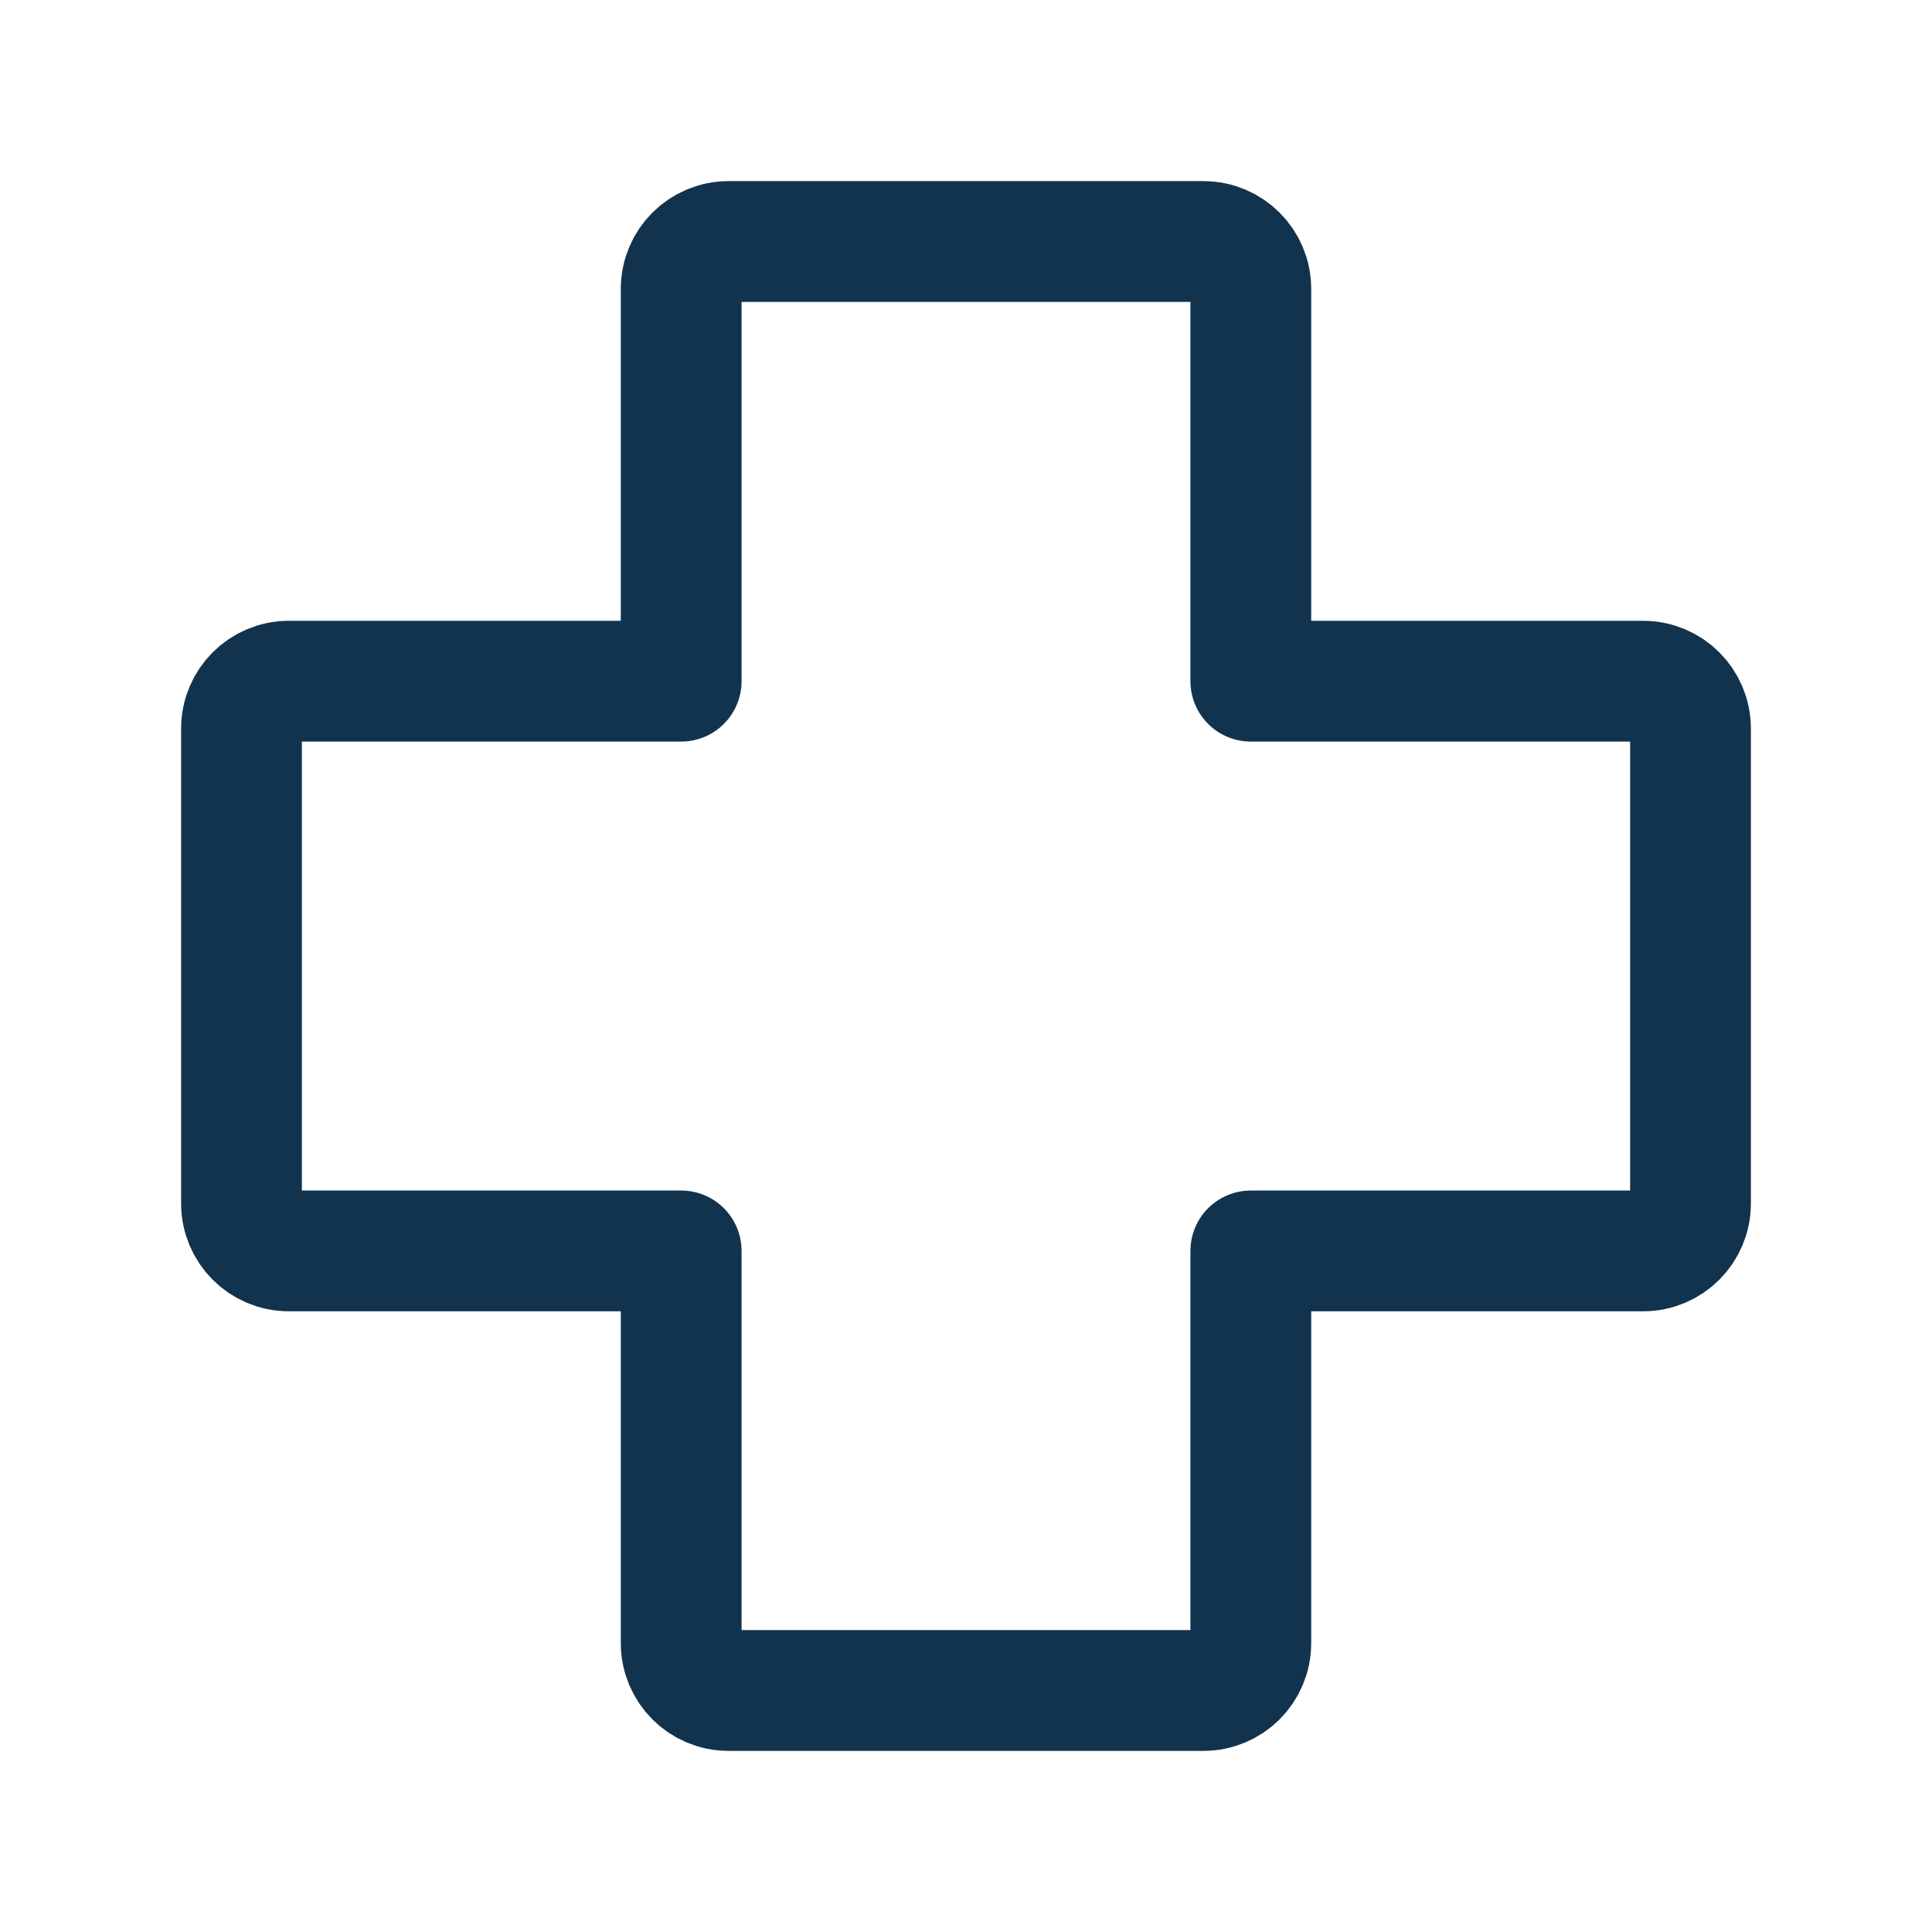 <svg xmlns="http://www.w3.org/2000/svg" width="55" height="55" viewBox="0 0 55 55" fill="none"><path fill-rule="evenodd" clip-rule="evenodd" d="M46.777 19.392H35.608V8.223C35.608 7.478 35.005 6.875 34.26 6.875H20.74C19.995 6.875 19.392 7.478 19.392 8.223V19.392H8.223C7.478 19.392 6.875 19.995 6.875 20.74V34.263C6.875 35.005 7.478 35.611 8.223 35.611H19.392V46.777C19.392 47.522 19.995 48.125 20.74 48.125H34.26C35.005 48.125 35.608 47.522 35.608 46.777V35.611H46.777C47.522 35.611 48.125 35.005 48.125 34.263V20.74C48.125 19.995 47.522 19.392 46.777 19.392Z" stroke="#12334E" stroke-width="3.438" stroke-linecap="round" stroke-linejoin="round"></path></svg>